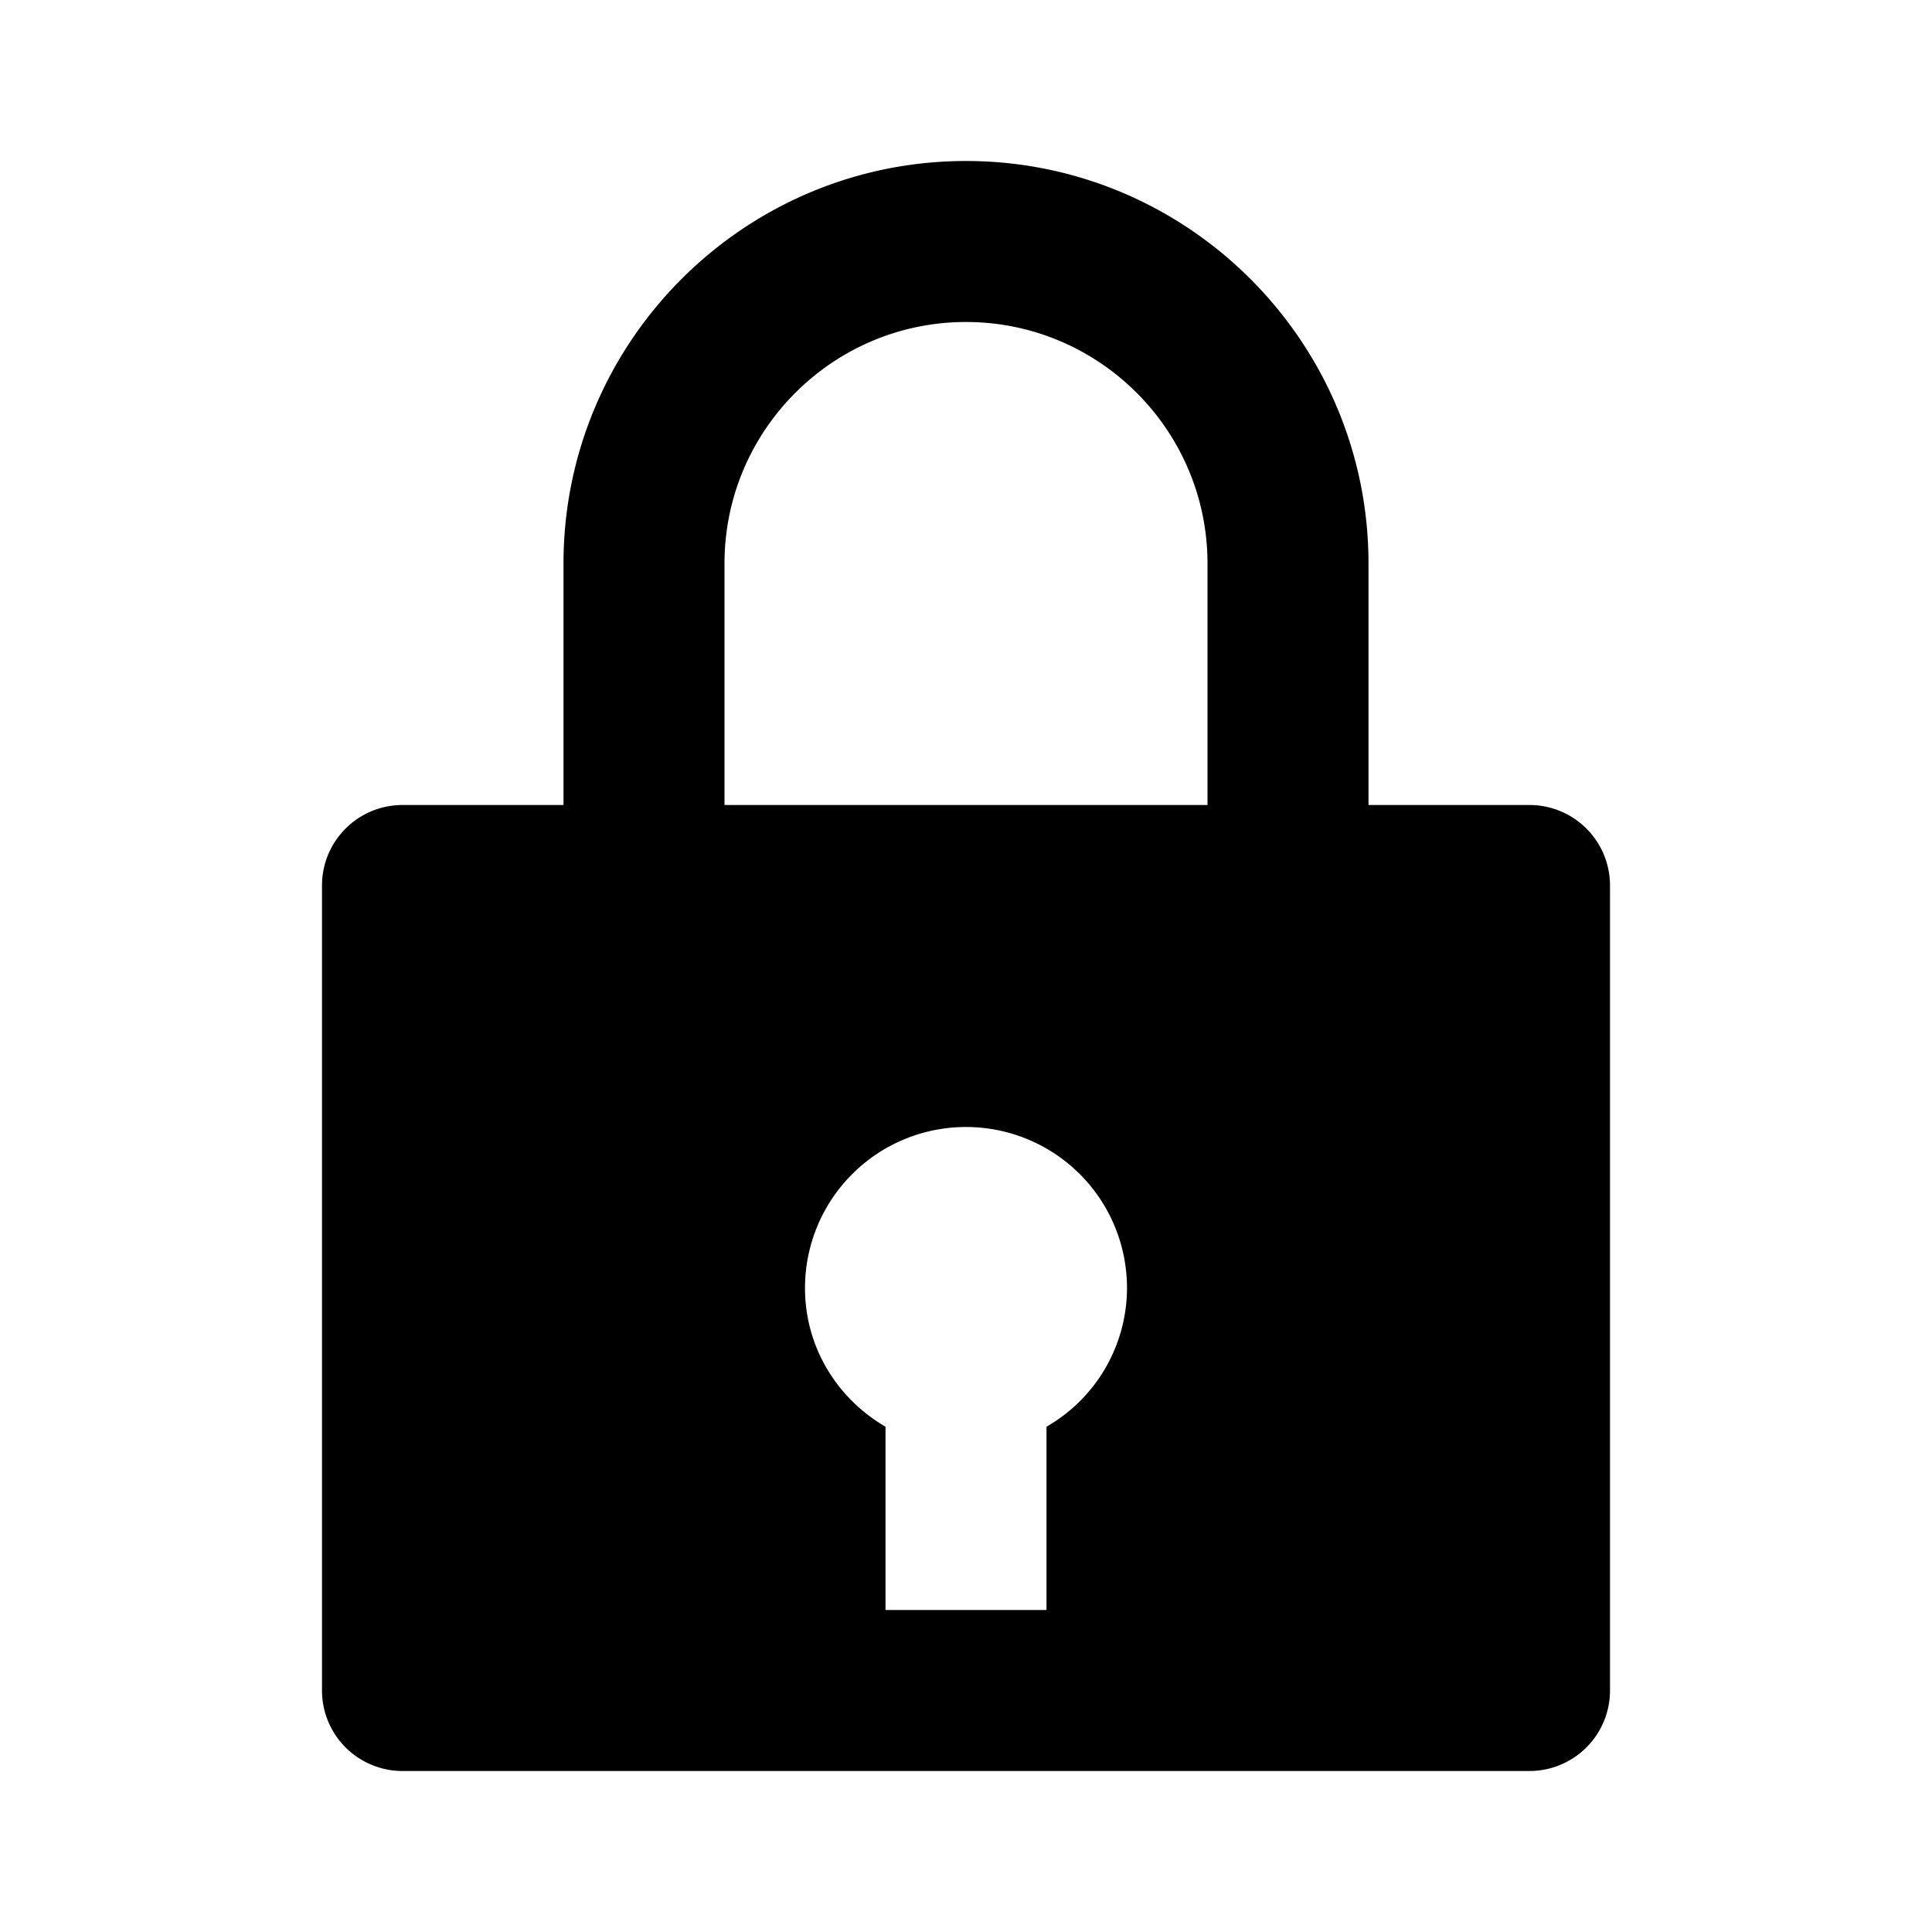 <svg xmlns="http://www.w3.org/2000/svg" width="24" height="24"><path fill="none" d="M12 14a2 2 0 0 0-2 2 1.99 1.99 0 0 0 1 1.723V20h2v-2.277c.596-.346 1-.983 1-1.723a2 2 0 0 0-2-2zM15 7c0-1.654-1.346-3-3-3S9 5.346 9 7v3h6V7z"/><path d="M12 2C9.243 2 7 4.243 7 7v3H5a1 1 0 0 0-1 1v10a1 1 0 0 0 1 1h14a1 1 0 0 0 1-1V11a1 1 0 0 0-1-1h-2V7c0-2.757-2.243-5-5-5zM9 7c0-1.654 1.346-3 3-3s3 1.346 3 3v3H9V7zm4 10.723V20h-2v-2.277c-.596-.346-1-.983-1-1.723a2 2 0 1 1 4 0 1.99 1.99 0 0 1-1 1.723z"/></svg>